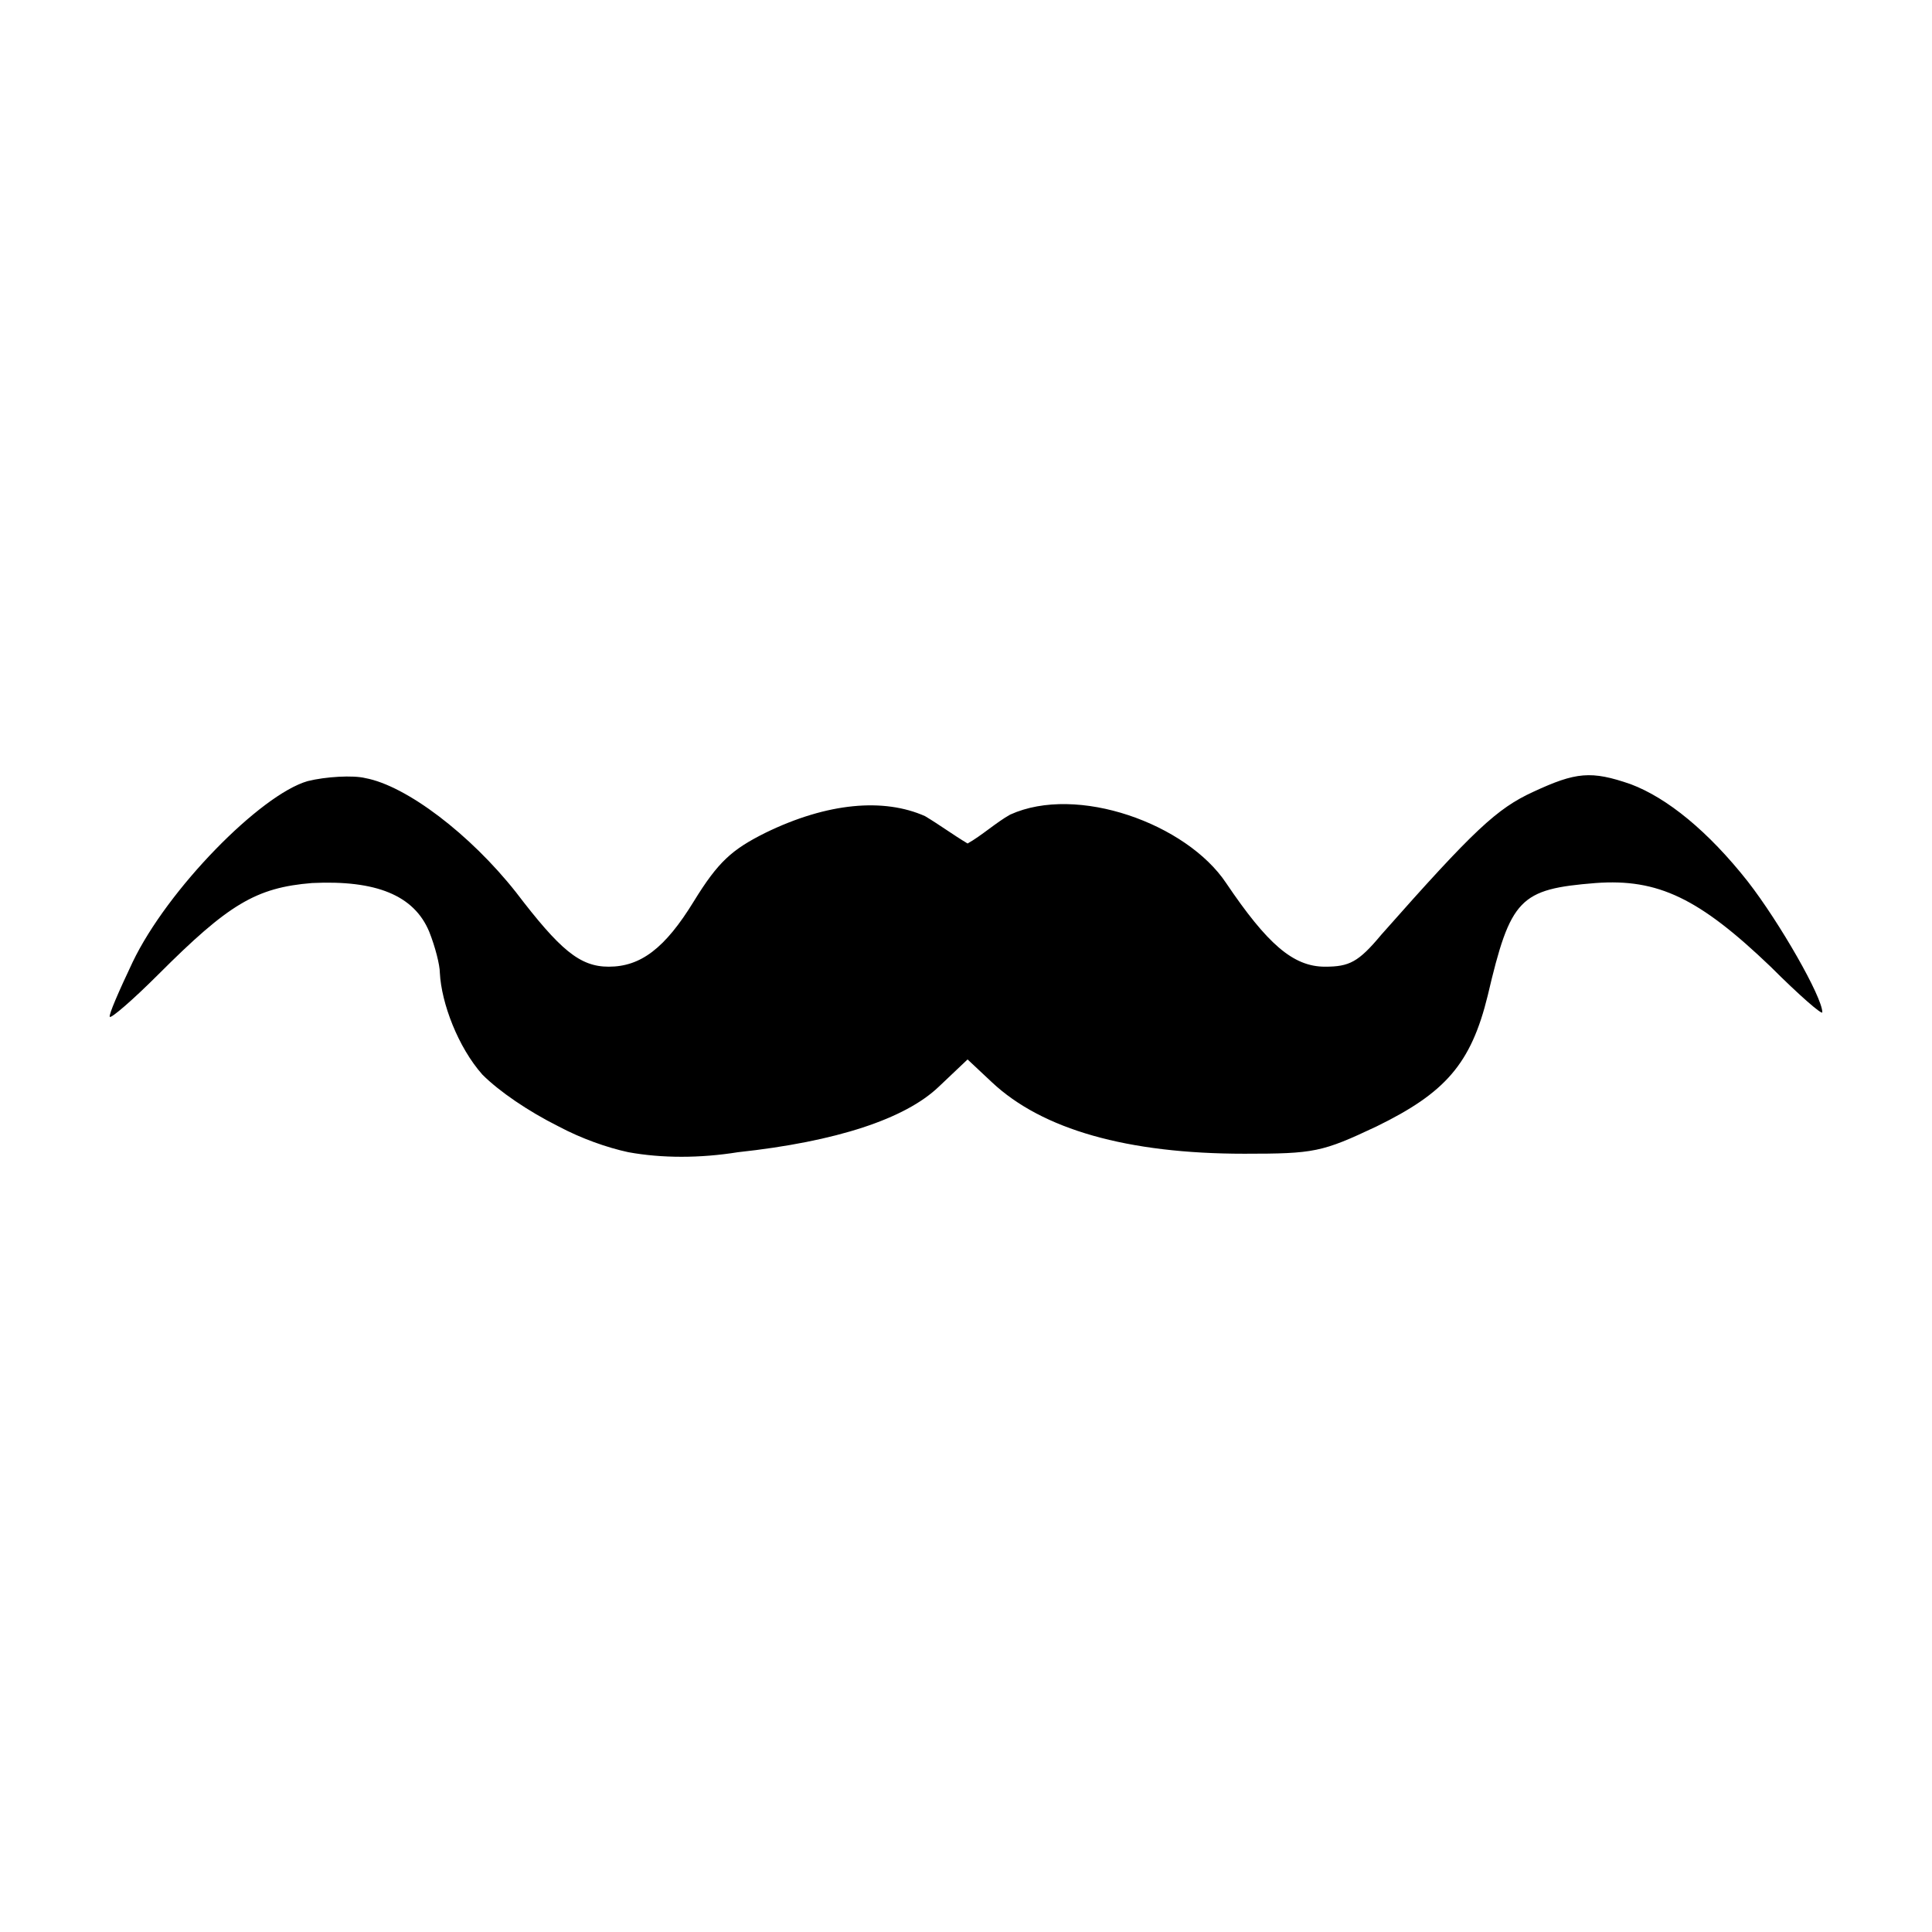 <?xml version="1.0" encoding="UTF-8"?>
<!-- Uploaded to: SVG Repo, www.svgrepo.com, Generator: SVG Repo Mixer Tools -->
<svg fill="#000000" width="800px" height="800px" version="1.1" viewBox="144 144 512 512" xmlns="http://www.w3.org/2000/svg">
 <path d="m310.54 449.35c-5.644-1.211-12.496-3.629-18.539-6.852-8.062-4.031-15.719-9.27-20.152-13.703-6.449-7.254-10.883-18.941-11.285-27.004 0-2.016-1.211-6.852-2.82-10.883-4.031-9.672-14.105-13.703-31.035-12.898-14.914 1.211-22.168 5.644-40.707 24.184-6.852 6.852-12.496 11.688-12.898 11.285-0.402-0.402 2.418-6.852 6.047-14.508 9.27-19.348 33.855-44.336 46.352-47.961 4.836-1.211 12.09-1.613 15.316-0.805 10.883 2.016 27.809 14.914 39.902 30.227 11.688 15.316 16.93 19.75 24.586 19.75 8.465 0 14.914-4.836 22.57-17.332 6.449-10.48 10.074-13.703 18.941-18.137 16.523-8.062 31.438-9.27 42.32-4.434 4.031 2.418 7.254 4.836 11.285 7.254 3.629-2.016 7.656-5.644 11.285-7.656 17.734-8.062 46.754 2.418 57.23 18.137 10.883 16.121 17.734 22.168 26.199 22.168 6.449 0 8.867-1.211 14.914-8.465 24.586-27.809 30.633-33.453 40.305-37.887 11.285-5.238 15.316-5.644 25.793-2.016 9.672 3.629 20.555 12.496 31.035 25.793 8.465 10.883 19.75 30.633 19.75 34.66 0 0.805-6.047-4.434-13.703-12.09-18.941-18.137-29.824-23.375-46.352-22.168-20.152 1.613-22.57 4.031-28.617 29.824-4.434 18.137-11.285 25.793-29.422 34.66-14.508 6.852-16.523 7.254-35.066 7.254-31.035 0-53.605-6.449-66.906-18.941l-6.449-6.047-7.656 7.254c-8.867 8.465-27.004 14.508-53.203 17.332-10.074 1.613-20.152 1.613-29.02 0z"/>
</svg>